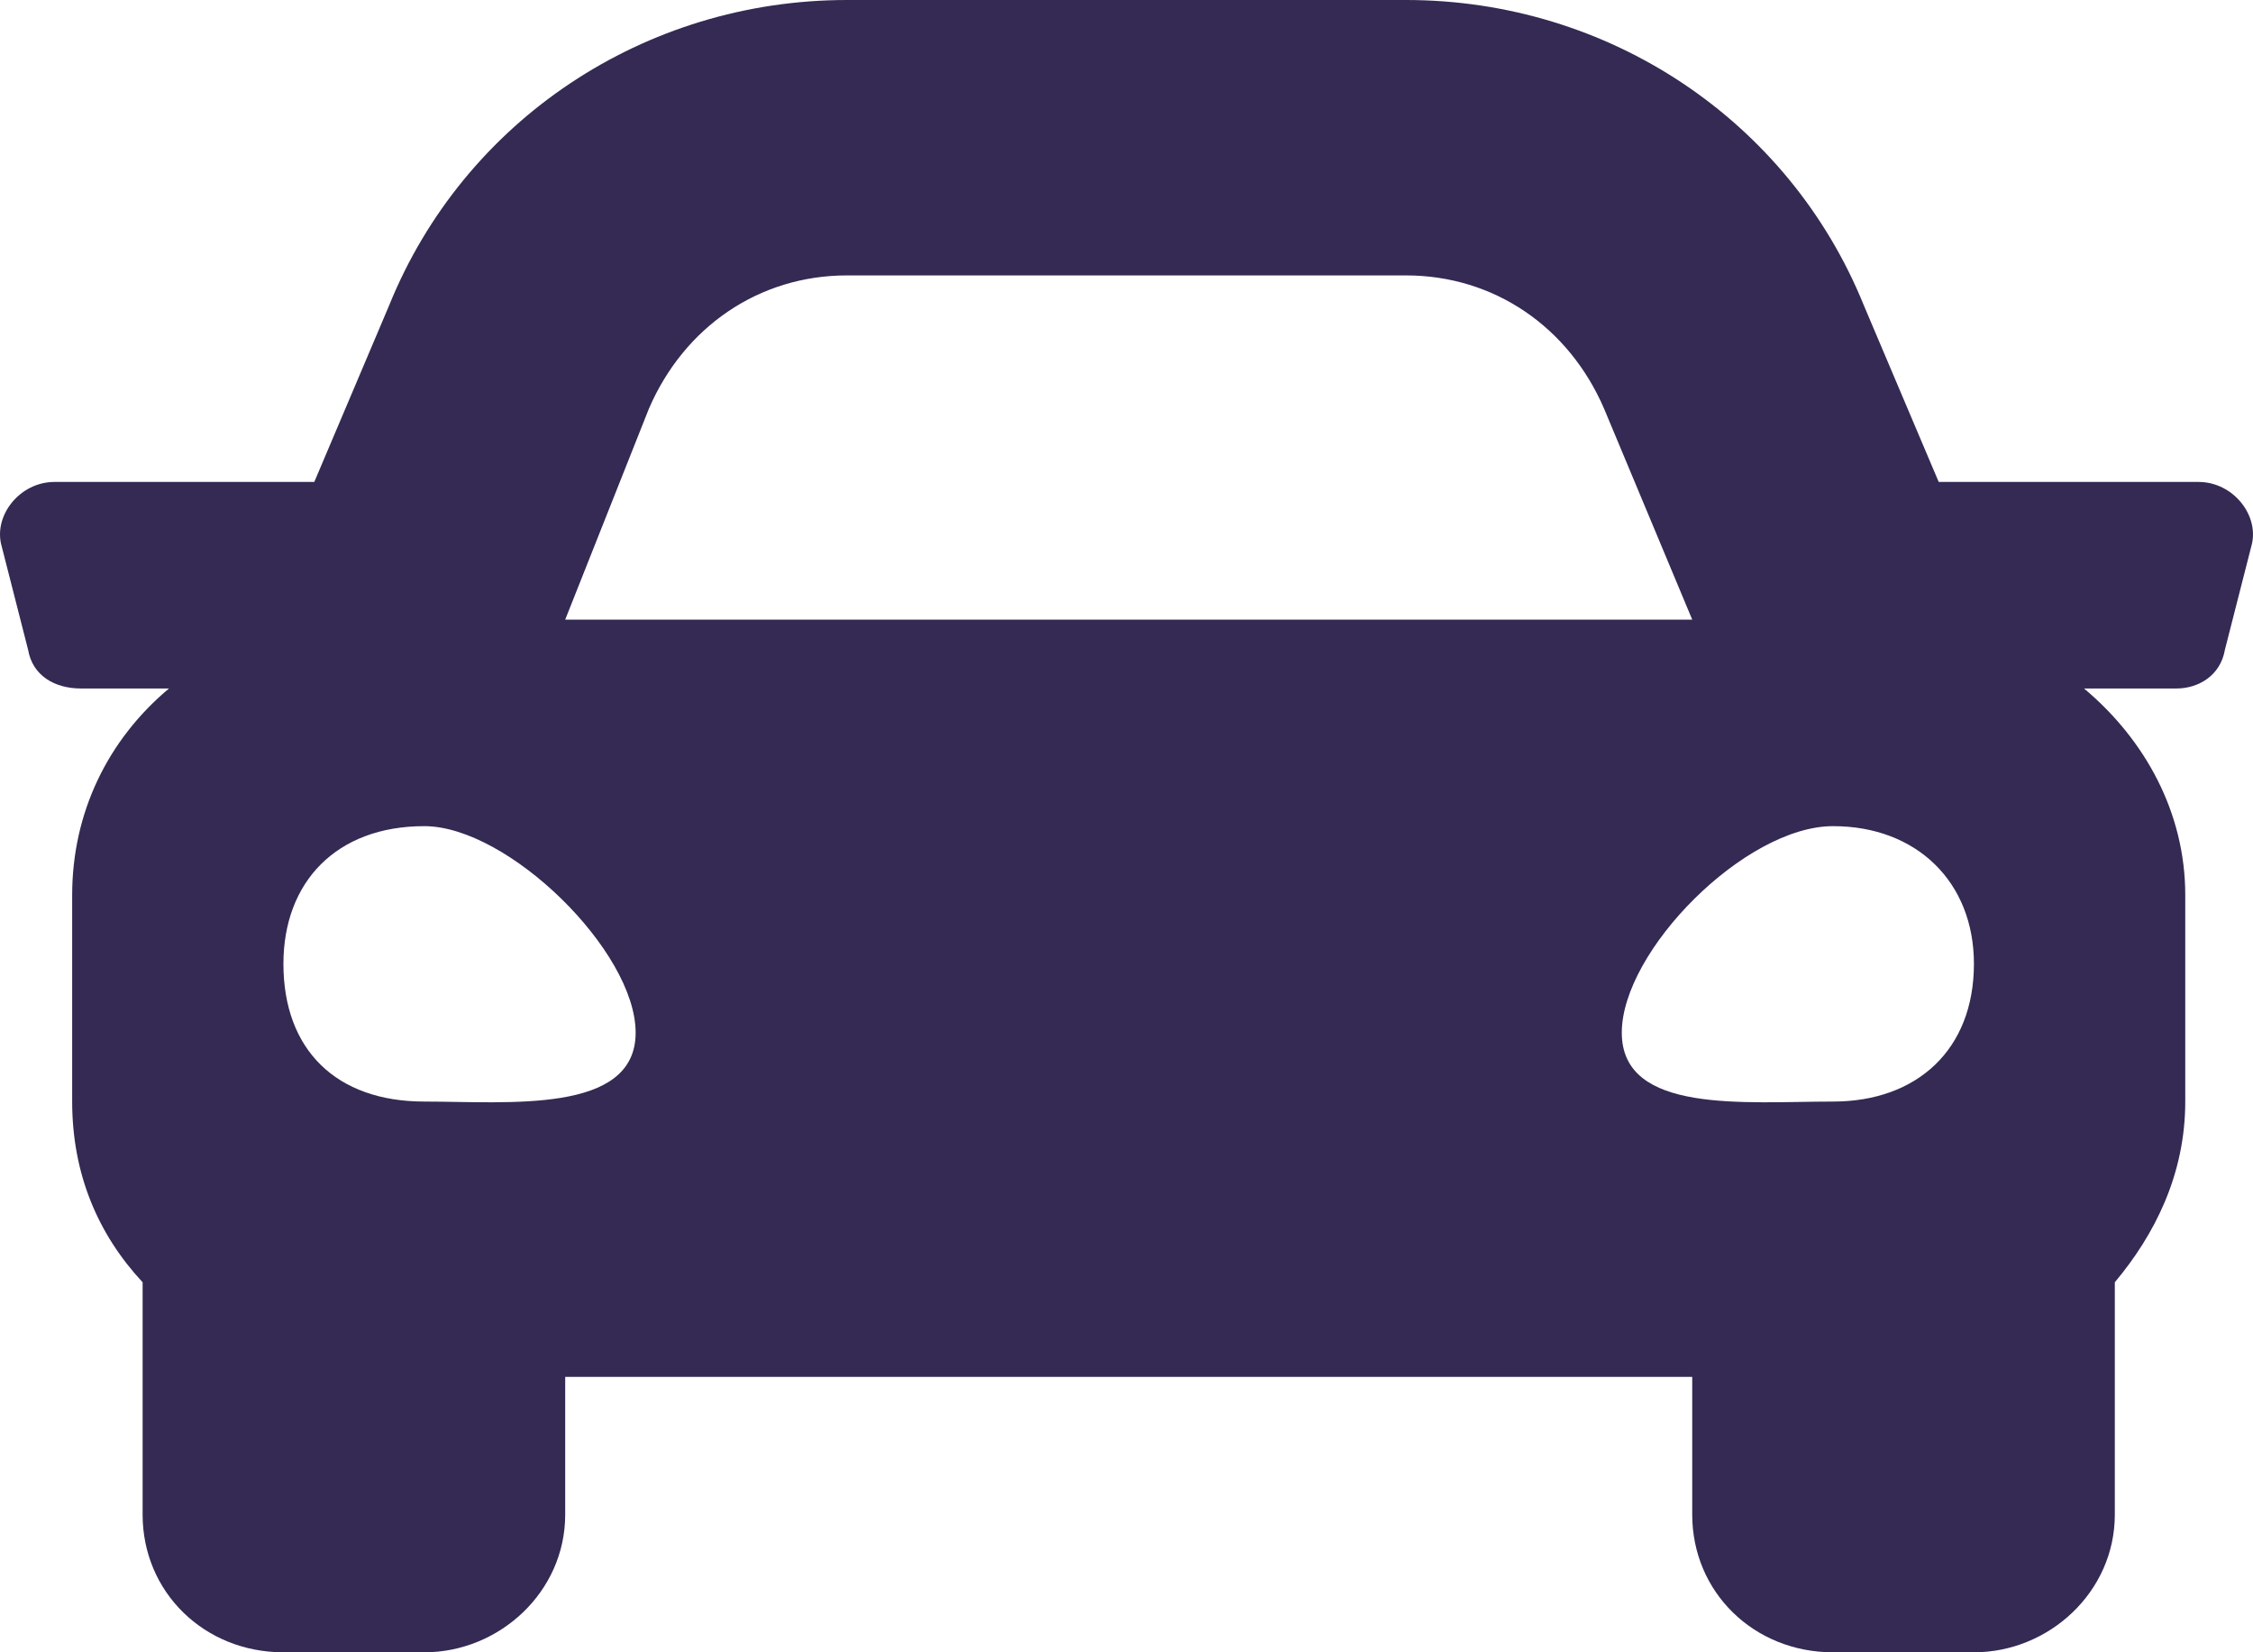 <svg width="30" height="22" viewBox="0 0 30 22" fill="none" xmlns="http://www.w3.org/2000/svg">
<path d="M29.274 6.417C29.743 6.417 30.095 6.875 29.977 7.276L29.626 8.651C29.567 8.995 29.274 9.167 28.981 9.167H27.75C28.57 9.854 29.098 10.828 29.098 11.917V14.667C29.098 15.641 28.688 16.443 28.16 17.073V20.167C28.16 21.198 27.281 22 26.284 22H24.408C23.353 22 22.533 21.198 22.533 20.167V18.333H7.526V20.167C7.526 21.198 6.647 22 5.65 22H3.774C2.719 22 1.899 21.198 1.899 20.167V17.073C1.312 16.443 0.961 15.641 0.961 14.667V11.917C0.961 10.828 1.43 9.854 2.25 9.167H1.078C0.726 9.167 0.433 8.995 0.374 8.651L0.023 7.276C-0.095 6.875 0.257 6.417 0.726 6.417H4.185L5.181 4.068C6.178 1.604 8.581 0 11.278 0H18.722C21.419 0 23.822 1.604 24.819 4.068L25.815 6.417H29.274ZM8.64 5.443L7.526 8.25H22.533L21.36 5.443C20.891 4.354 19.895 3.667 18.722 3.667H11.278C10.105 3.667 9.109 4.354 8.64 5.443ZM5.65 14.667C6.764 14.667 8.464 14.838 8.464 13.75C8.464 12.662 6.764 11 5.65 11C4.478 11 3.774 11.745 3.774 12.833C3.774 13.979 4.478 14.667 5.65 14.667ZM24.408 14.667C25.522 14.667 26.284 13.979 26.284 12.833C26.284 11.745 25.522 11 24.408 11C23.236 11 21.595 12.662 21.595 13.75C21.595 14.838 23.236 14.667 24.408 14.667Z" fill="#342A53"/>
</svg>

